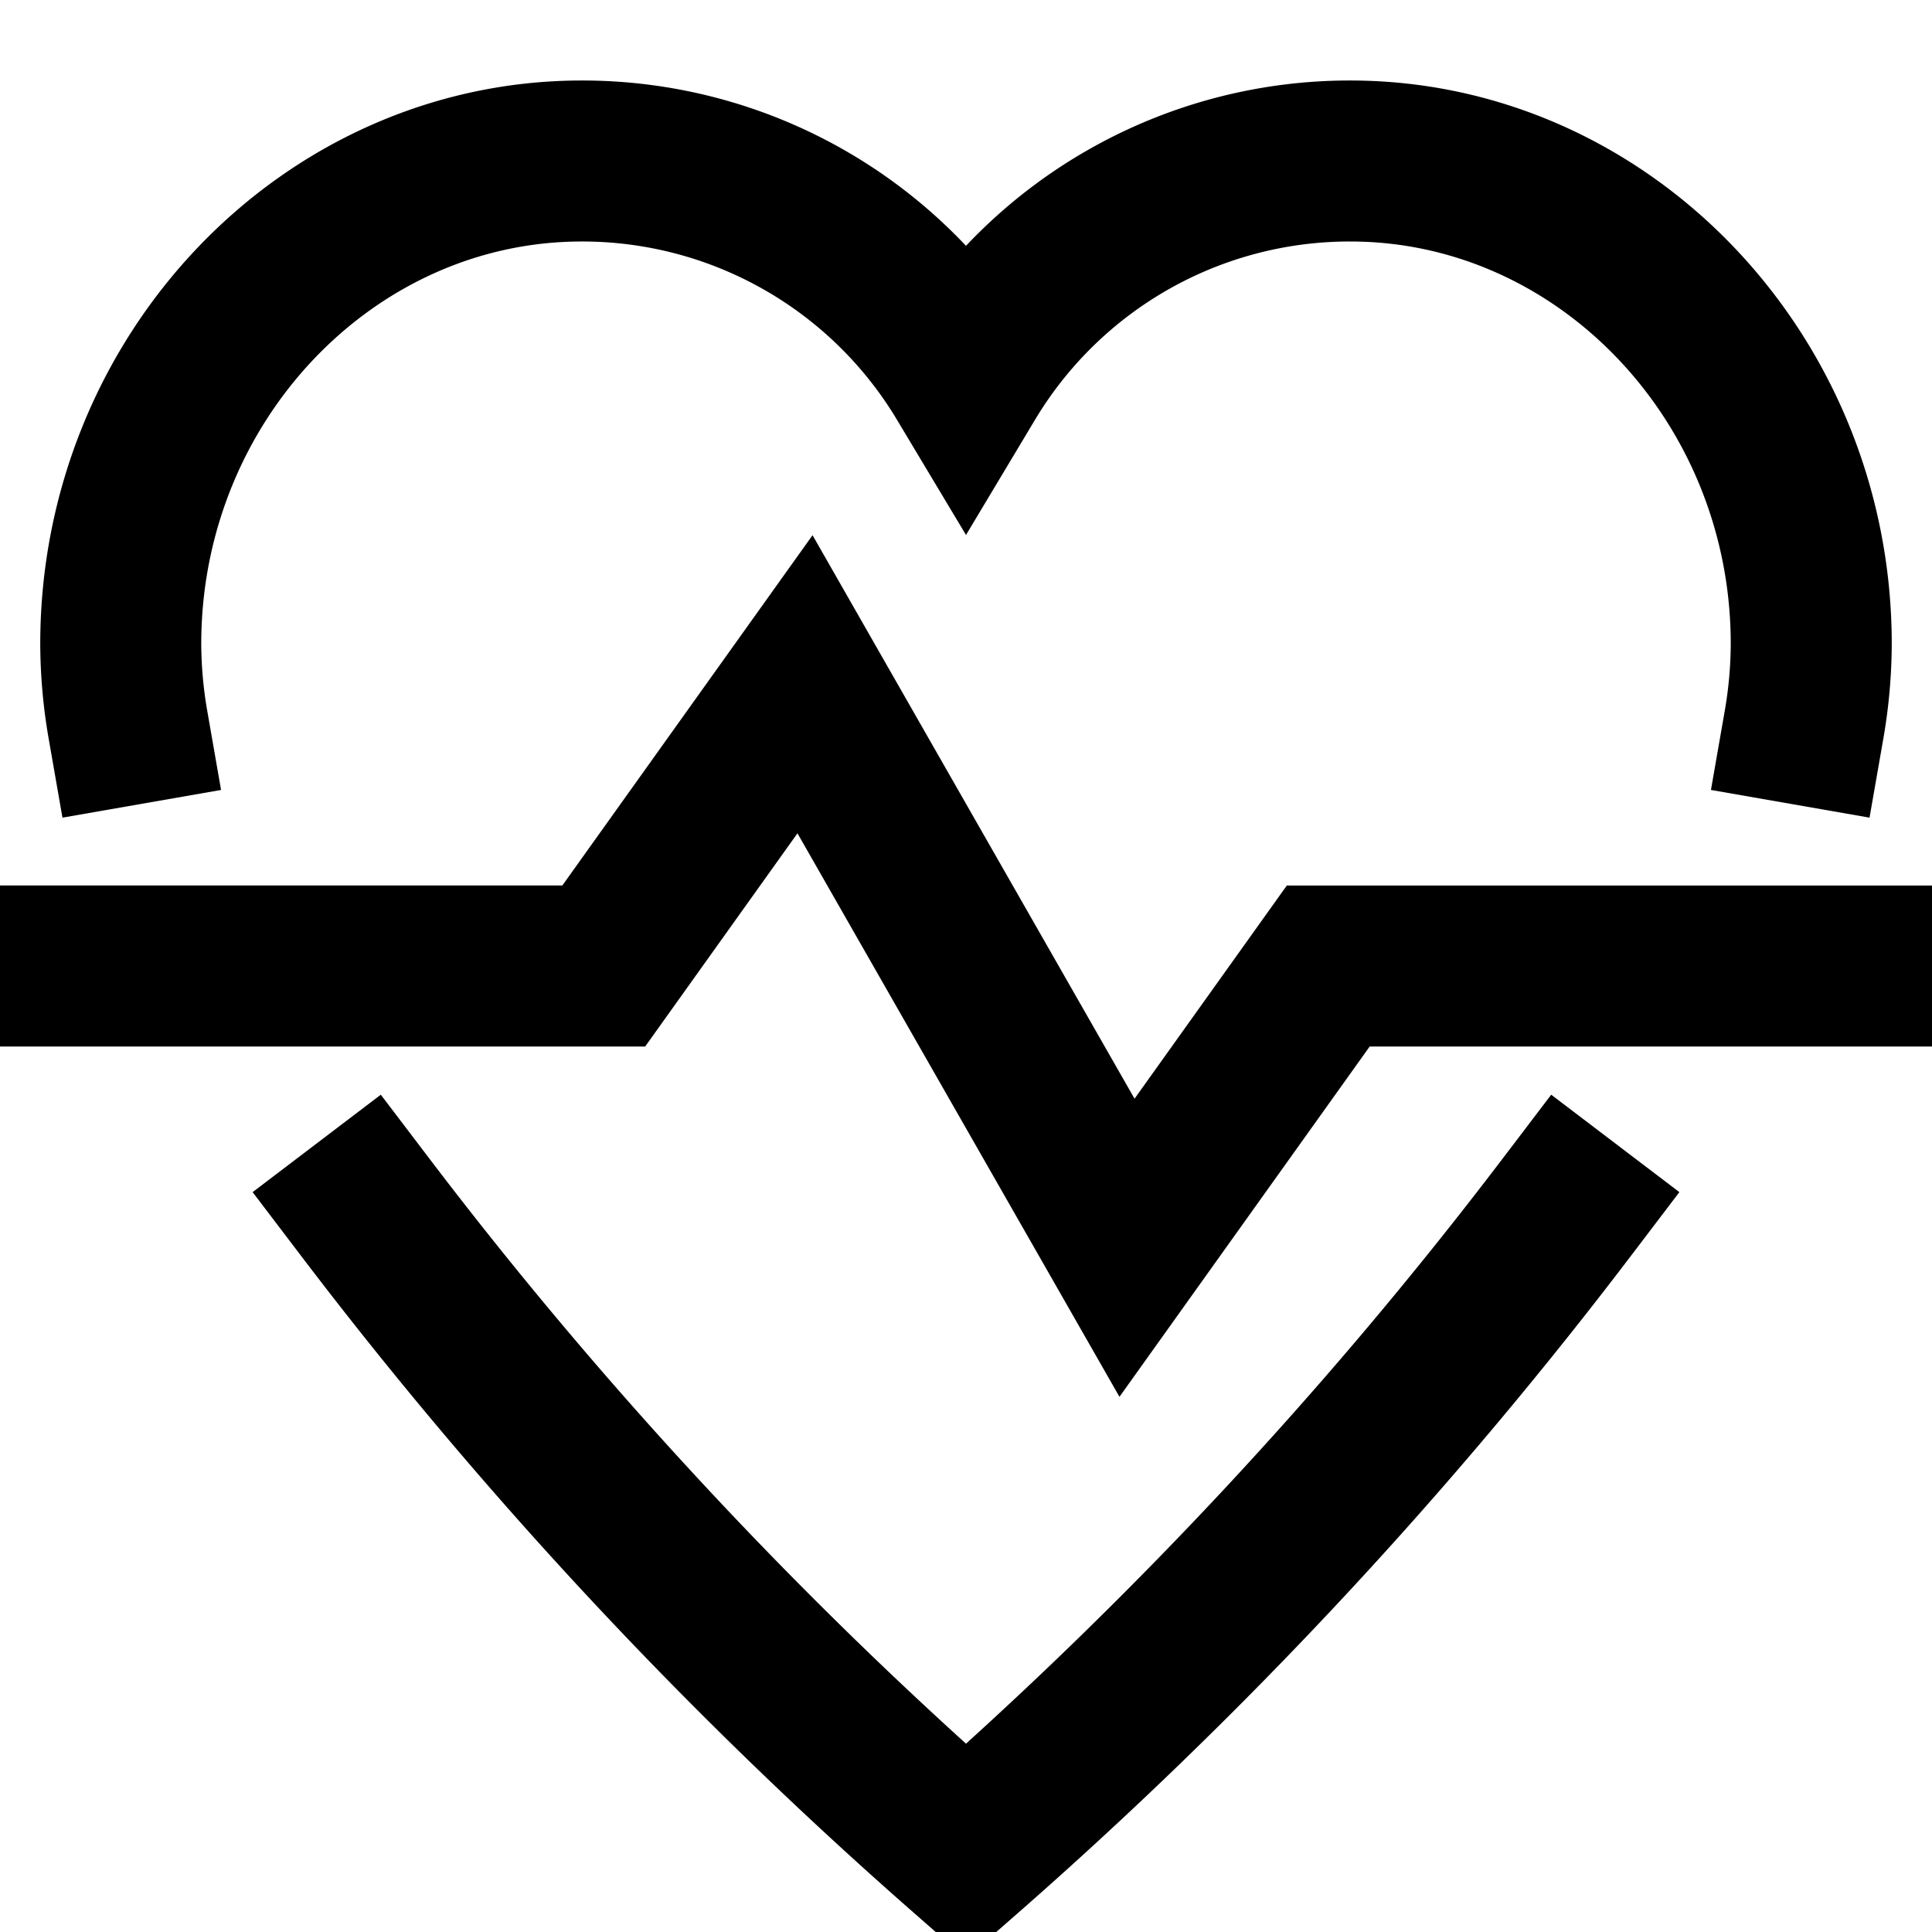 <svg preserveAspectRatio="xMidYMid slice" width="380px" height="380px" xmlns="http://www.w3.org/2000/svg" viewBox="0 0 48 48" id="icon-definition"><g class="nc-icon-wrapper" stroke-linecap="square" stroke-width="4" fill="none" stroke="currentColor" stroke-miterlimit="10"><path d="M2 24h13l5-7 8 14 5-7h13"/><path d="M44.822 18A11.942 11.942 0 0 0 45 16c0-6.6-5.155-12-11.455-12A11.111 11.111 0 0 0 24 9.4 11.111 11.111 0 0 0 14.455 4C8.155 4 3 9.4 3 16a11.942 11.942 0 0 0 .178 2m5.901 12A108.926 108.926 0 0 0 24 46a108.926 108.926 0 0 0 14.921-16"/></g></svg>
